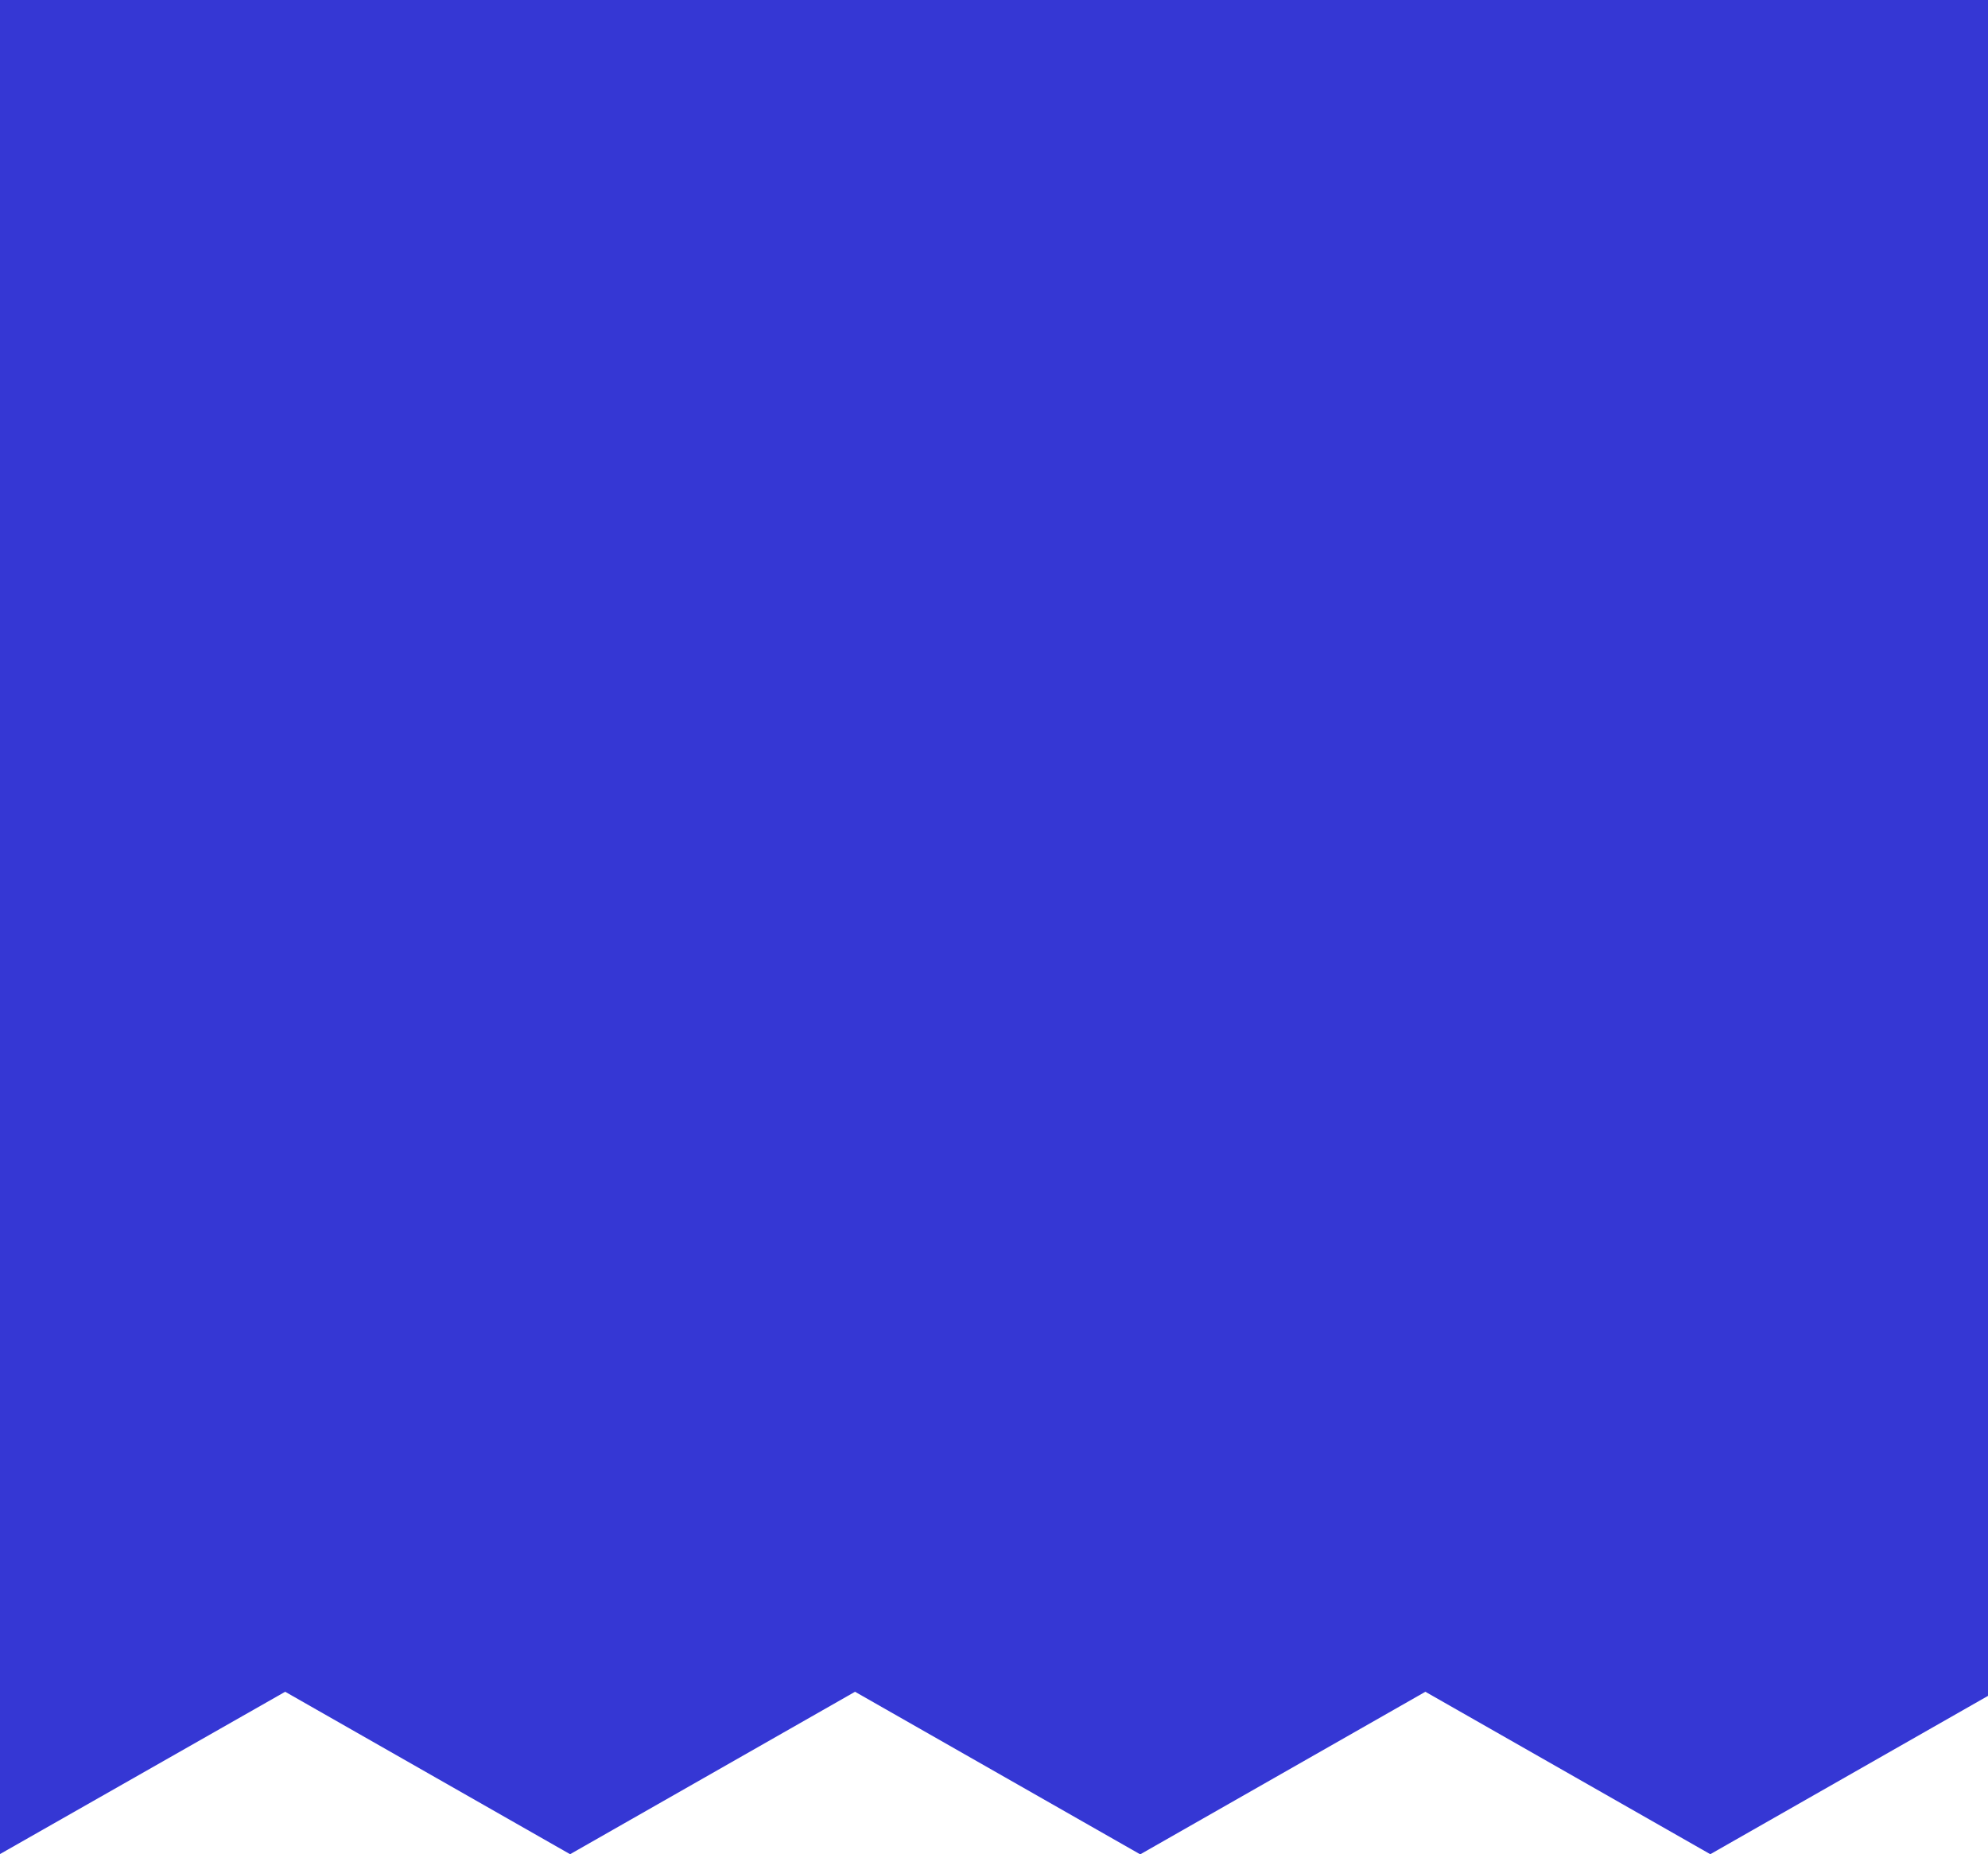 <?xml version="1.0" encoding="UTF-8"?> <svg xmlns="http://www.w3.org/2000/svg" width="74" height="69" viewBox="0 0 74 69" fill="none"><path d="M74 0H0V69L10.615 62.96L21.212 69H21.23L31.827 62.96L42.424 69H42.461L53.057 62.96L63.654 69H63.672L74 63.113V0Z" fill="#3537D4"></path></svg> 